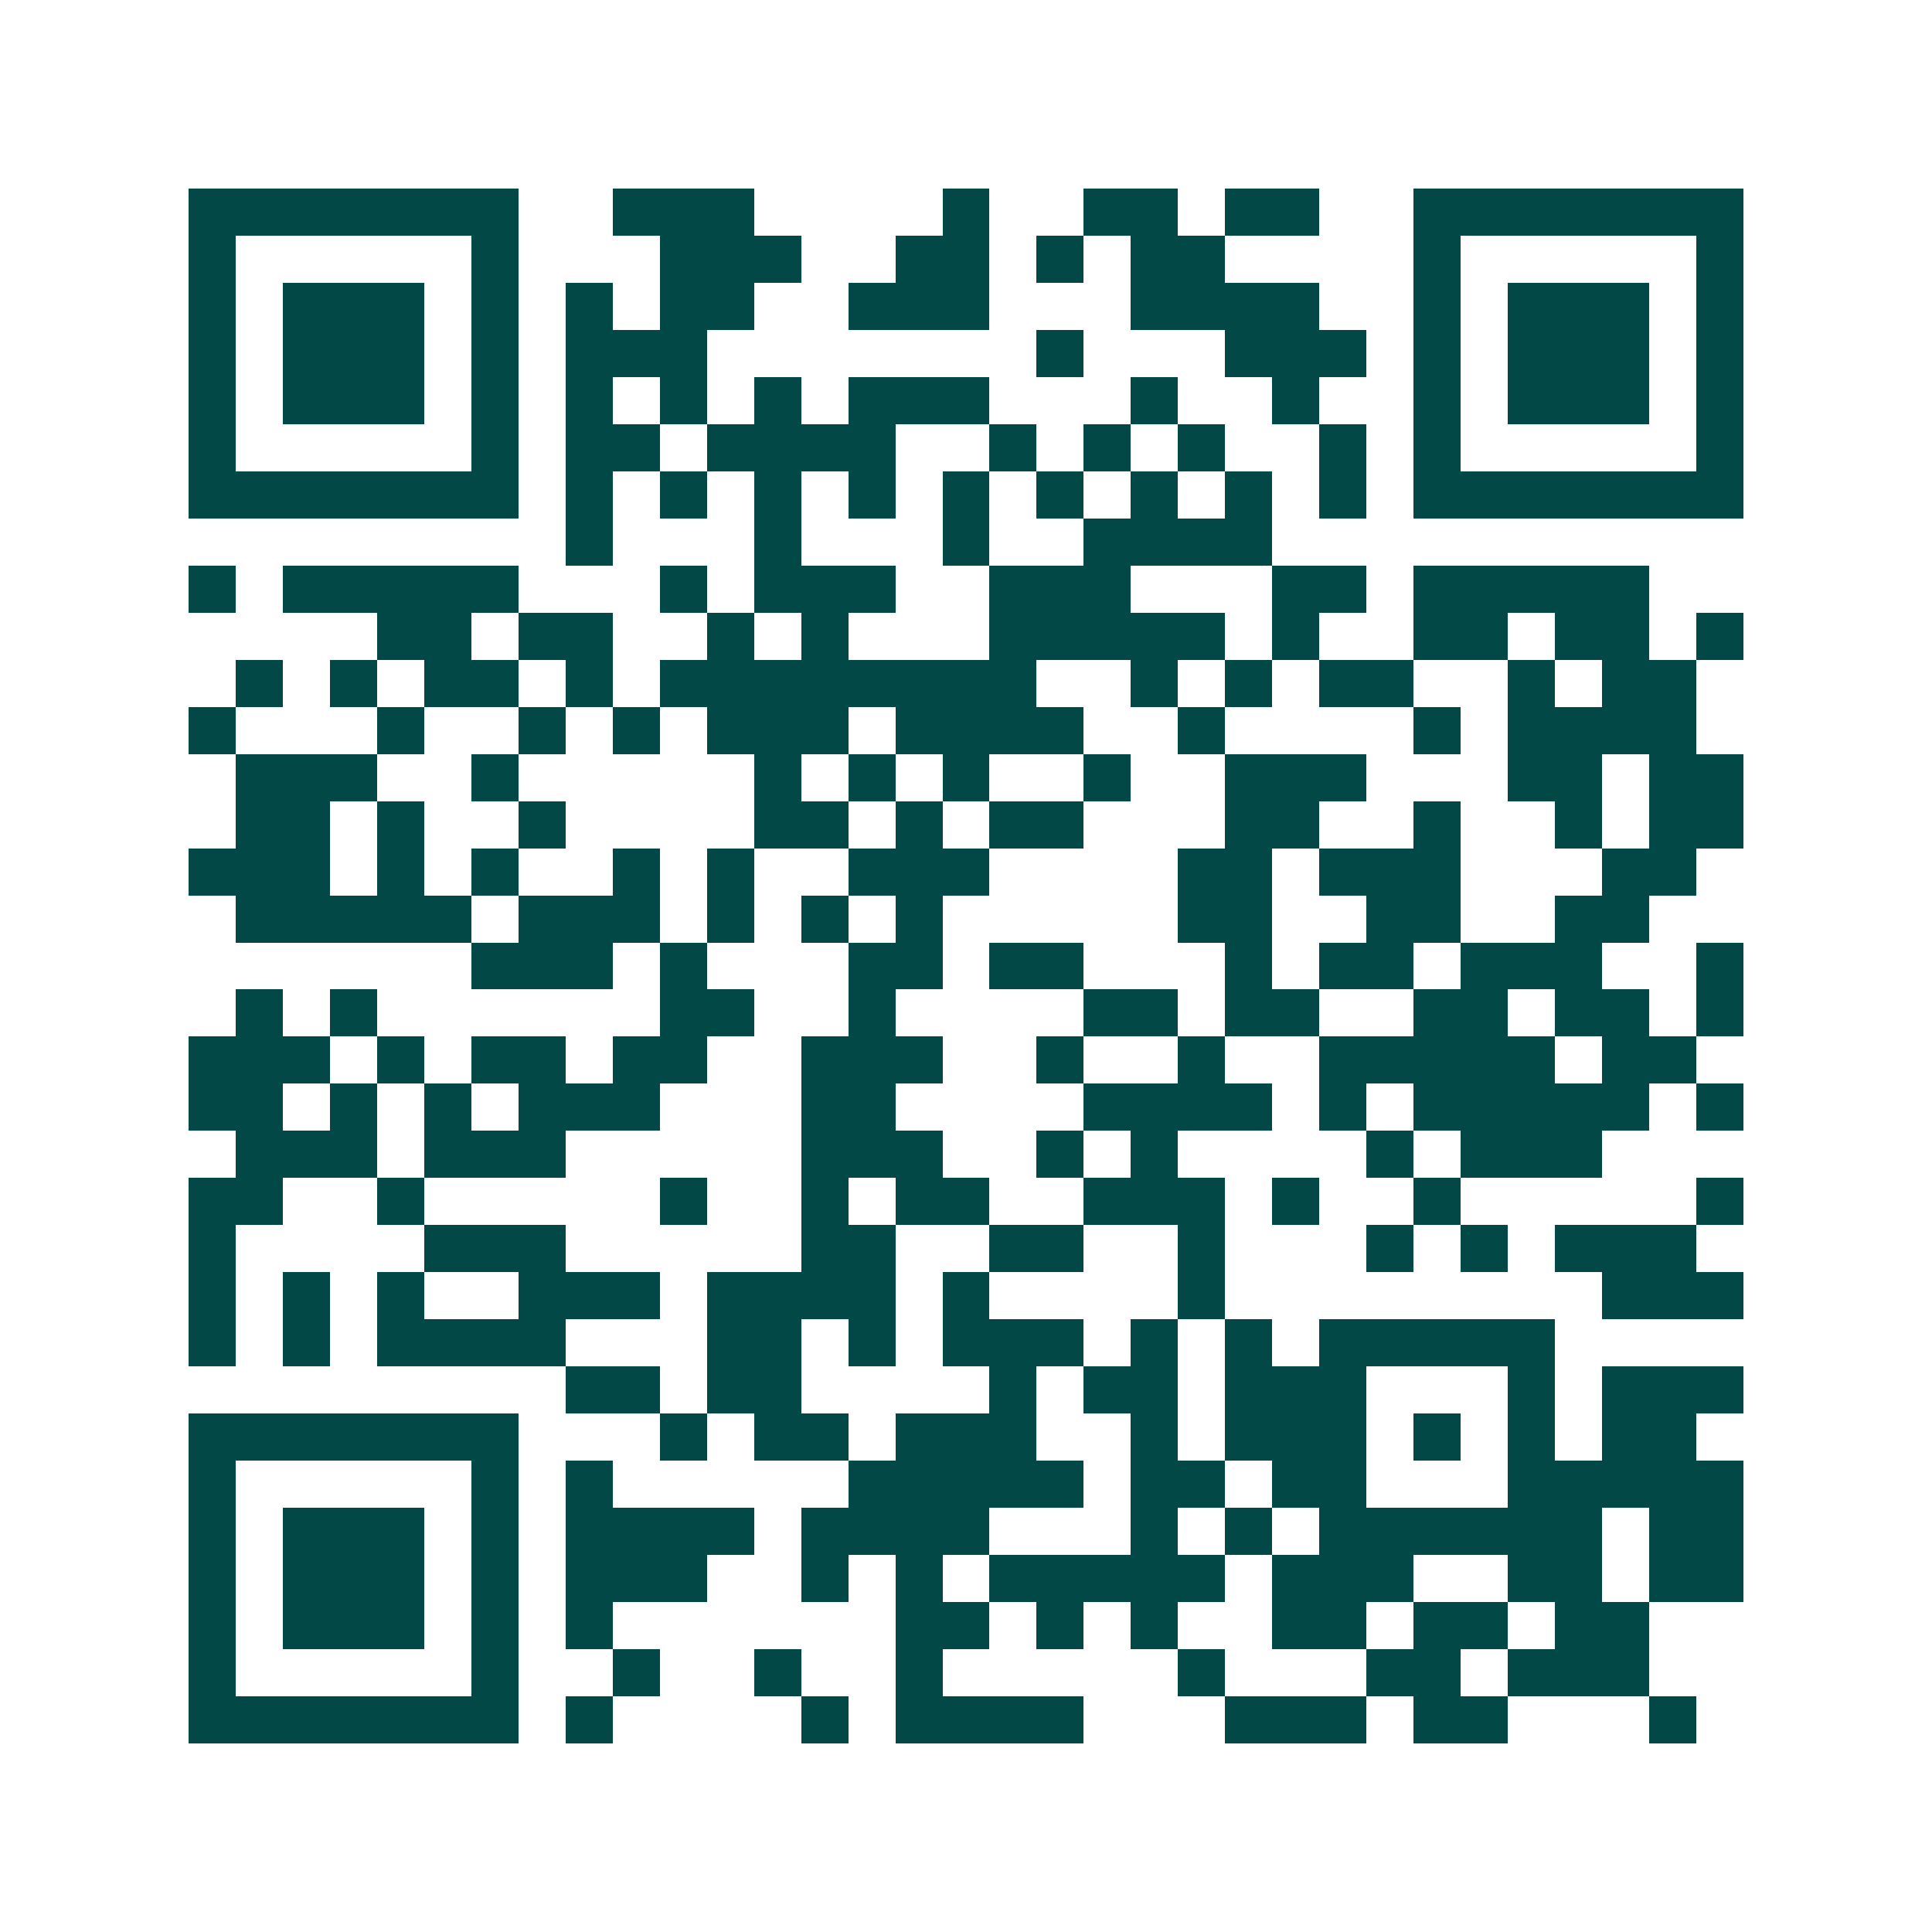 <svg xmlns="http://www.w3.org/2000/svg" width="200" height="200" viewBox="0 0 41 41" shape-rendering="crispEdges"><path fill="#ffffff" d="M0 0h41v41H0z"/><path stroke="#014847" d="M4 4.5h7m2 0h3m4 0h1m2 0h2m1 0h2m2 0h7M4 5.5h1m5 0h1m3 0h3m2 0h2m1 0h1m1 0h2m4 0h1m5 0h1M4 6.5h1m1 0h3m1 0h1m1 0h1m1 0h2m2 0h3m3 0h4m2 0h1m1 0h3m1 0h1M4 7.5h1m1 0h3m1 0h1m1 0h3m7 0h1m3 0h3m1 0h1m1 0h3m1 0h1M4 8.5h1m1 0h3m1 0h1m1 0h1m1 0h1m1 0h1m1 0h3m3 0h1m2 0h1m2 0h1m1 0h3m1 0h1M4 9.5h1m5 0h1m1 0h2m1 0h4m2 0h1m1 0h1m1 0h1m2 0h1m1 0h1m5 0h1M4 10.5h7m1 0h1m1 0h1m1 0h1m1 0h1m1 0h1m1 0h1m1 0h1m1 0h1m1 0h1m1 0h7M12 11.5h1m3 0h1m3 0h1m2 0h4M4 12.5h1m1 0h5m3 0h1m1 0h3m2 0h3m3 0h2m1 0h5M8 13.5h2m1 0h2m2 0h1m1 0h1m3 0h5m1 0h1m2 0h2m1 0h2m1 0h1M5 14.5h1m1 0h1m1 0h2m1 0h1m1 0h8m2 0h1m1 0h1m1 0h2m2 0h1m1 0h2M4 15.5h1m3 0h1m2 0h1m1 0h1m1 0h3m1 0h4m2 0h1m4 0h1m1 0h4M5 16.5h3m2 0h1m5 0h1m1 0h1m1 0h1m2 0h1m2 0h3m3 0h2m1 0h2M5 17.5h2m1 0h1m2 0h1m4 0h2m1 0h1m1 0h2m3 0h2m2 0h1m2 0h1m1 0h2M4 18.5h3m1 0h1m1 0h1m2 0h1m1 0h1m2 0h3m4 0h2m1 0h3m3 0h2M5 19.5h5m1 0h3m1 0h1m1 0h1m1 0h1m5 0h2m2 0h2m2 0h2M10 20.5h3m1 0h1m3 0h2m1 0h2m3 0h1m1 0h2m1 0h3m2 0h1M5 21.5h1m1 0h1m6 0h2m2 0h1m4 0h2m1 0h2m2 0h2m1 0h2m1 0h1M4 22.5h3m1 0h1m1 0h2m1 0h2m2 0h3m2 0h1m2 0h1m2 0h5m1 0h2M4 23.5h2m1 0h1m1 0h1m1 0h3m3 0h2m4 0h4m1 0h1m1 0h5m1 0h1M5 24.5h3m1 0h3m5 0h3m2 0h1m1 0h1m4 0h1m1 0h3M4 25.5h2m2 0h1m5 0h1m2 0h1m1 0h2m2 0h3m1 0h1m2 0h1m5 0h1M4 26.5h1m4 0h3m5 0h2m2 0h2m2 0h1m3 0h1m1 0h1m1 0h3M4 27.5h1m1 0h1m1 0h1m2 0h3m1 0h4m1 0h1m4 0h1m8 0h3M4 28.5h1m1 0h1m1 0h4m3 0h2m1 0h1m1 0h3m1 0h1m1 0h1m1 0h5M12 29.5h2m1 0h2m4 0h1m1 0h2m1 0h3m3 0h1m1 0h3M4 30.5h7m3 0h1m1 0h2m1 0h3m2 0h1m1 0h3m1 0h1m1 0h1m1 0h2M4 31.5h1m5 0h1m1 0h1m5 0h5m1 0h2m1 0h2m3 0h5M4 32.5h1m1 0h3m1 0h1m1 0h4m1 0h4m3 0h1m1 0h1m1 0h6m1 0h2M4 33.5h1m1 0h3m1 0h1m1 0h3m2 0h1m1 0h1m1 0h5m1 0h3m2 0h2m1 0h2M4 34.5h1m1 0h3m1 0h1m1 0h1m6 0h2m1 0h1m1 0h1m2 0h2m1 0h2m1 0h2M4 35.5h1m5 0h1m2 0h1m2 0h1m2 0h1m5 0h1m3 0h2m1 0h3M4 36.5h7m1 0h1m4 0h1m1 0h4m3 0h3m1 0h2m3 0h1"/></svg>
